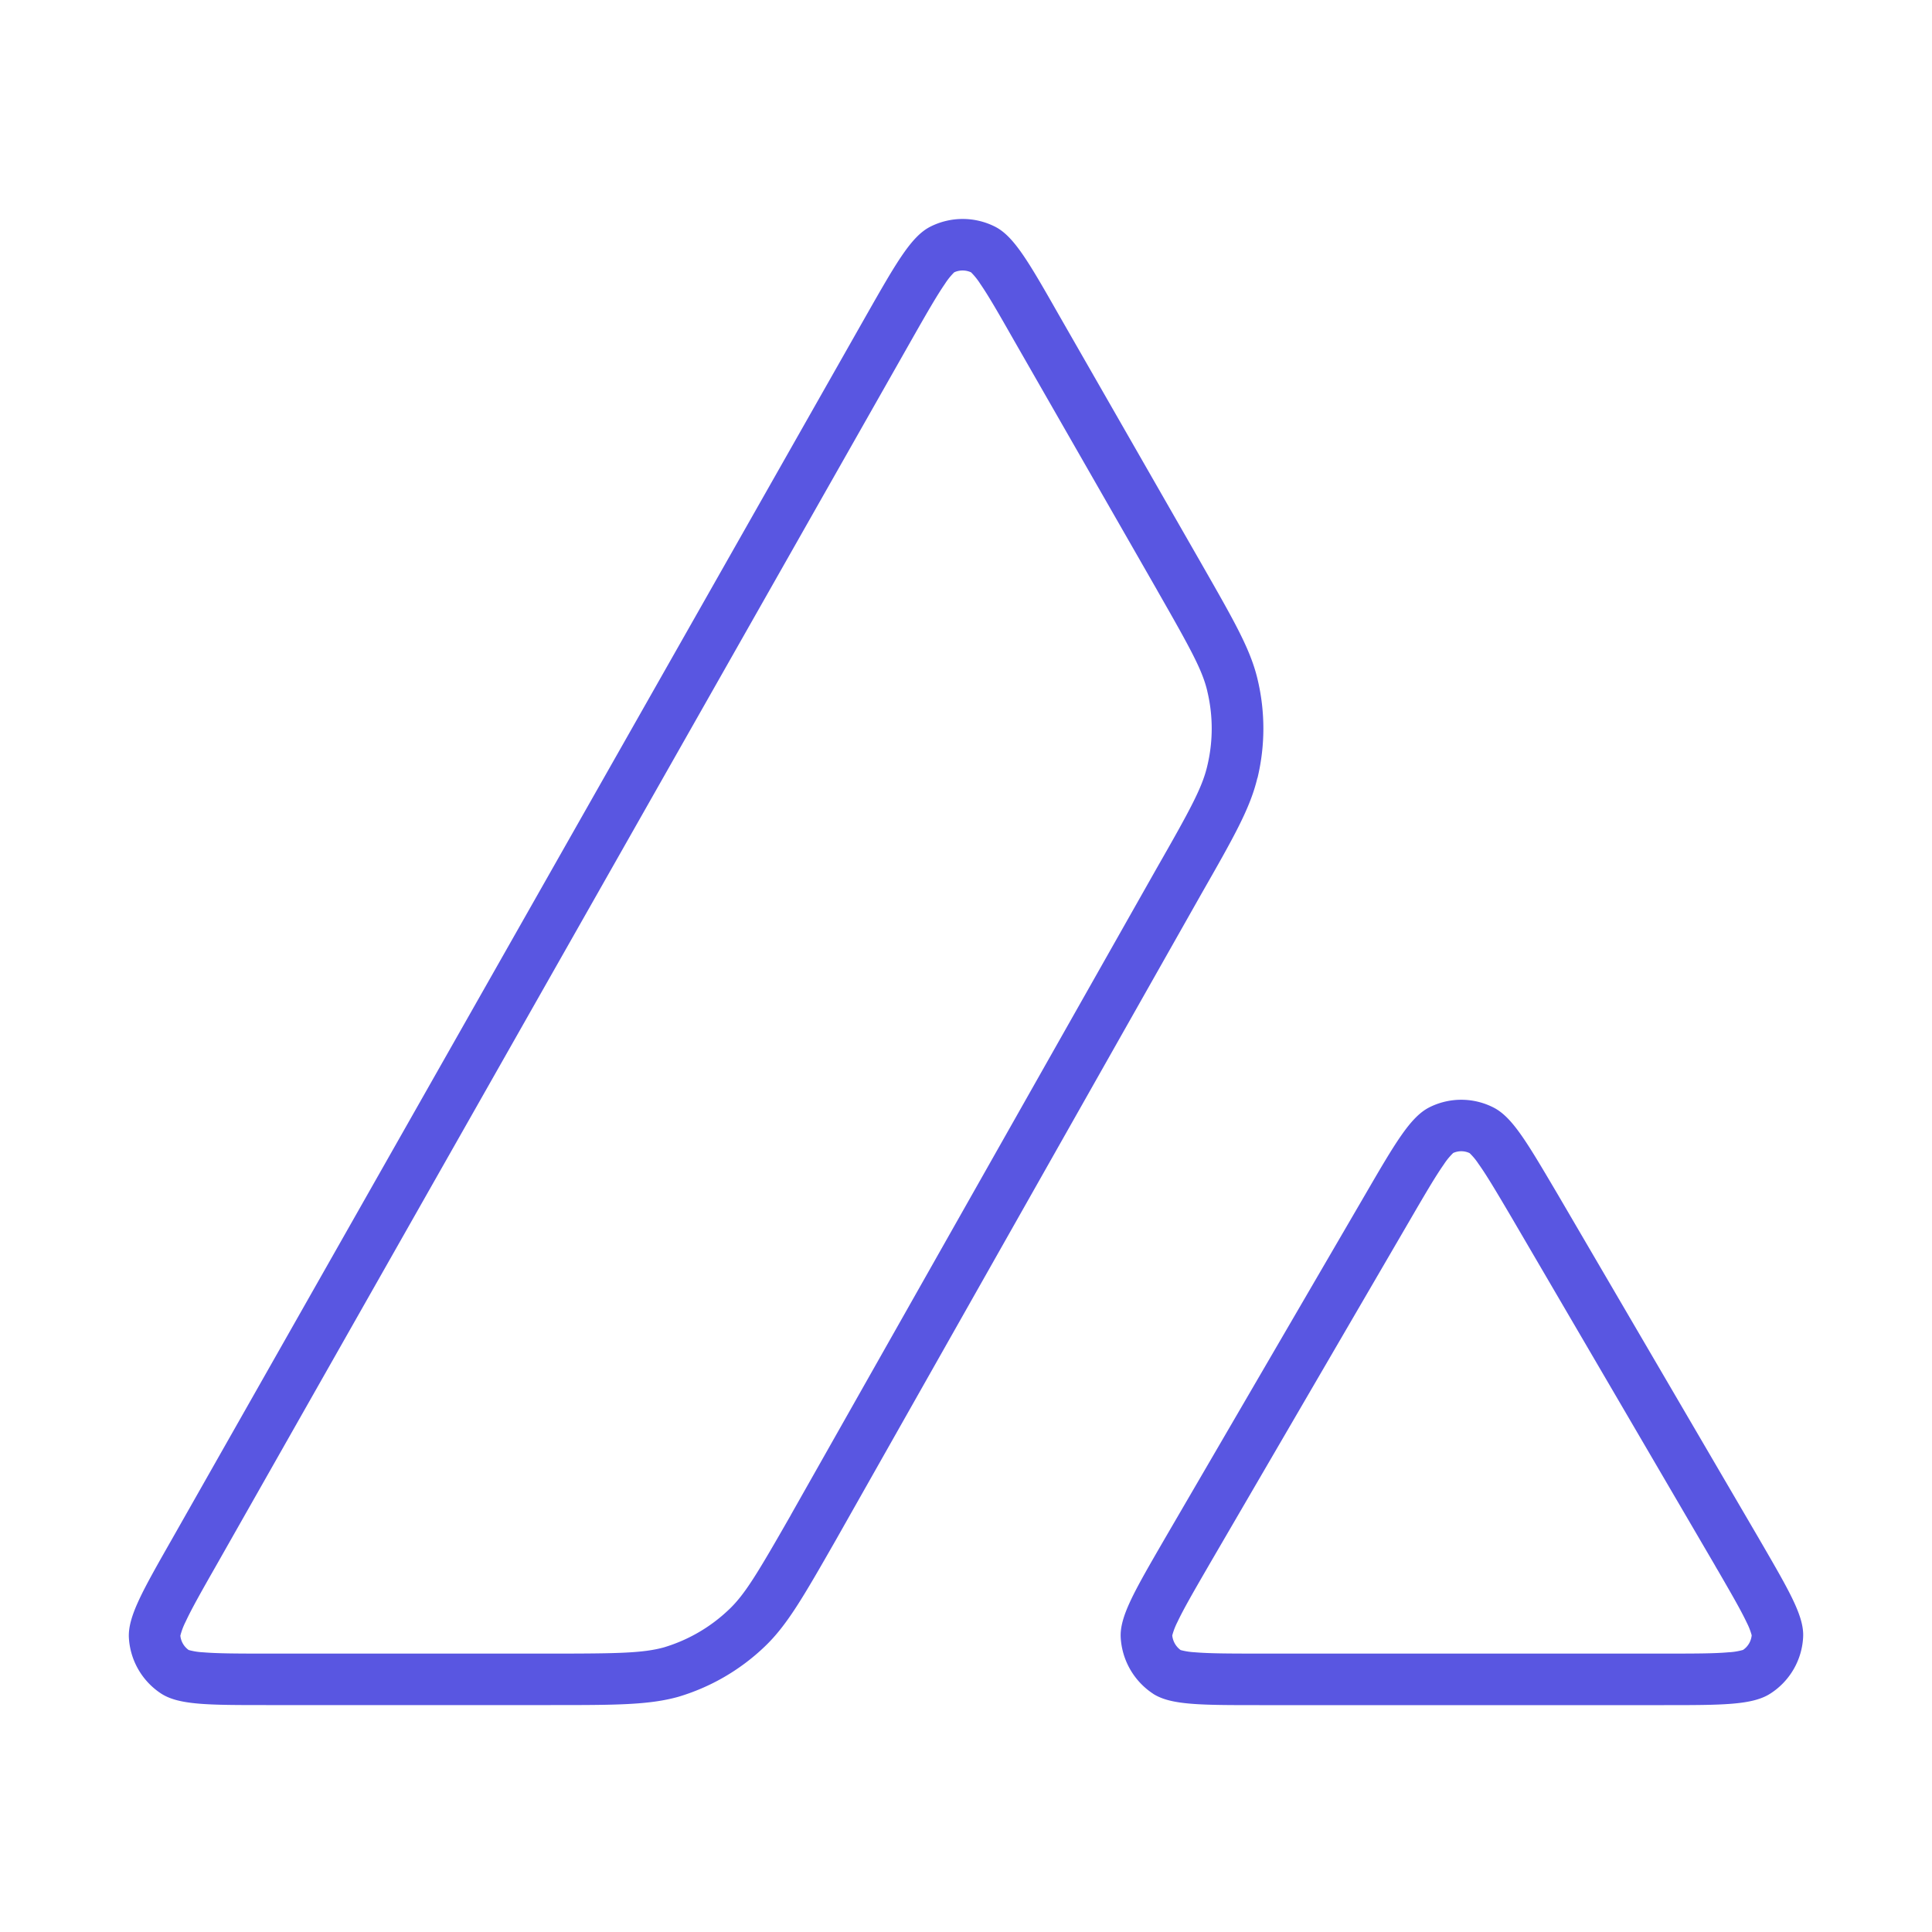 <svg xmlns="http://www.w3.org/2000/svg" xmlns:xlink="http://www.w3.org/1999/xlink" width="150" height="150" viewBox="0 0 150 150">
  <defs>
    <clipPath id="clip-path">
      <rect id="Rectangle_3806" data-name="Rectangle 3806" width="150" height="150" transform="translate(1386 1325)" fill="#5956e1"/>
    </clipPath>
  </defs>
  <g id="fork-avalance" transform="translate(-1386 -1325)" clip-path="url(#clip-path)">
    <g id="Group_10353" data-name="Group 10353" transform="translate(9.586 10.001)">
      <path id="Path_18398" data-name="Path 18398" d="M463.527,121.5h0c-.116-.076-.229-.156-.338-.24a5.6,5.6,0,0,1-2.178-4.13c-.082-1.619,1.061-3.594,3.35-7.544l.053-.093,15.633-26.839c2.3-3.957,3.461-5.921,4.9-6.668a5.509,5.509,0,0,1,5.008,0c1.43.728,2.547,2.611,4.747,6.339l.178.3,15.689,26.839q.114.2.226.39c2.175,3.753,3.284,5.668,3.2,7.247a5.538,5.538,0,0,1-2.522,4.372c-1.385.912-3.709.912-8.33.912H471.827c-4.234,0-6.539,0-7.939-.681a3.284,3.284,0,0,1-.36-.2h0Zm43.812-9.632c-.079-.135-.157-.27-.23-.4L491.433,84.65l-.176-.3c-1.135-1.924-1.865-3.151-2.474-4a4.809,4.809,0,0,0-.682-.822,1.508,1.508,0,0,0-1.276-.011,5.146,5.146,0,0,0-.732.895c-.636.907-1.406,2.216-2.588,4.249L467.88,111.485l-.051.089-.007.013c-1.18,2.036-1.935,3.346-2.408,4.348a5.245,5.245,0,0,0-.4,1.04,1.6,1.6,0,0,0,.652,1.135,5.464,5.464,0,0,0,1.123.173c1.123.094,2.661.1,5.042.1h31.321c2.383,0,3.917,0,5.037-.1a4.975,4.975,0,0,0,1.139-.184A1.538,1.538,0,0,0,510,116.96a5.064,5.064,0,0,0-.376-.968C509.175,115.039,508.46,113.8,507.339,111.863Z" transform="translate(1002.414 1325)" fill="#5956e1" fill-rule="evenodd"/>
      <path id="Path_18399" data-name="Path 18399" d="M467.7,49.6l.031-.128a12.416,12.416,0,0,0,0-5.819l0-.01c-.384-1.613-1.265-3.225-3.869-7.778l0-.005-.057-.1-11.1-19.37c-1.184-2.08-1.953-3.419-2.593-4.347a5.23,5.23,0,0,0-.72-.9,1.569,1.569,0,0,0-1.309,0,5.2,5.2,0,0,0-.722.9c-.639.927-1.407,2.265-2.587,4.341h0a0,0,0,0,0,0,0L390.8,111.521c-1.169,2.052-1.919,3.376-2.388,4.389a5.17,5.17,0,0,0-.409,1.083,1.556,1.556,0,0,0,.644,1.111,5.061,5.061,0,0,0,1.13.18c1.107.093,2.622.1,4.991.1h21.858c5.346,0,7.276-.034,8.915-.482a12.491,12.491,0,0,0,5.059-2.944l.007-.006c1.23-1.172,2.184-2.761,4.8-7.336a.024.024,0,0,1,0-.007l.064-.114L463.83,57.367l.005-.009C466.4,52.877,467.3,51.2,467.7,49.6Zm3.92.81c-.553,2.324-1.8,4.537-4.316,8.937l-28.423,50.244h0c-2.5,4.369-3.761,6.583-5.515,8.254a16.5,16.5,0,0,1-6.724,3.9c-2.3.636-4.87.636-10.016.636H394.77c-4.593,0-6.862,0-8.246-.885a5.556,5.556,0,0,1-2.518-4.345c-.08-1.632,1.051-3.625,3.32-7.609L441.3,14.408c2.3-4.04,3.459-6.06,4.925-6.807a5.57,5.57,0,0,1,5.036,0c1.466.747,2.625,2.767,4.925,6.807l11.1,19.368.057.1.036.063c2.457,4.3,3.706,6.479,4.252,8.775a16.42,16.42,0,0,1,0,7.692Z" transform="translate(1002.414 1325)" fill="#5956e1" fill-rule="evenodd"/>
    </g>
  </g>
</svg>
